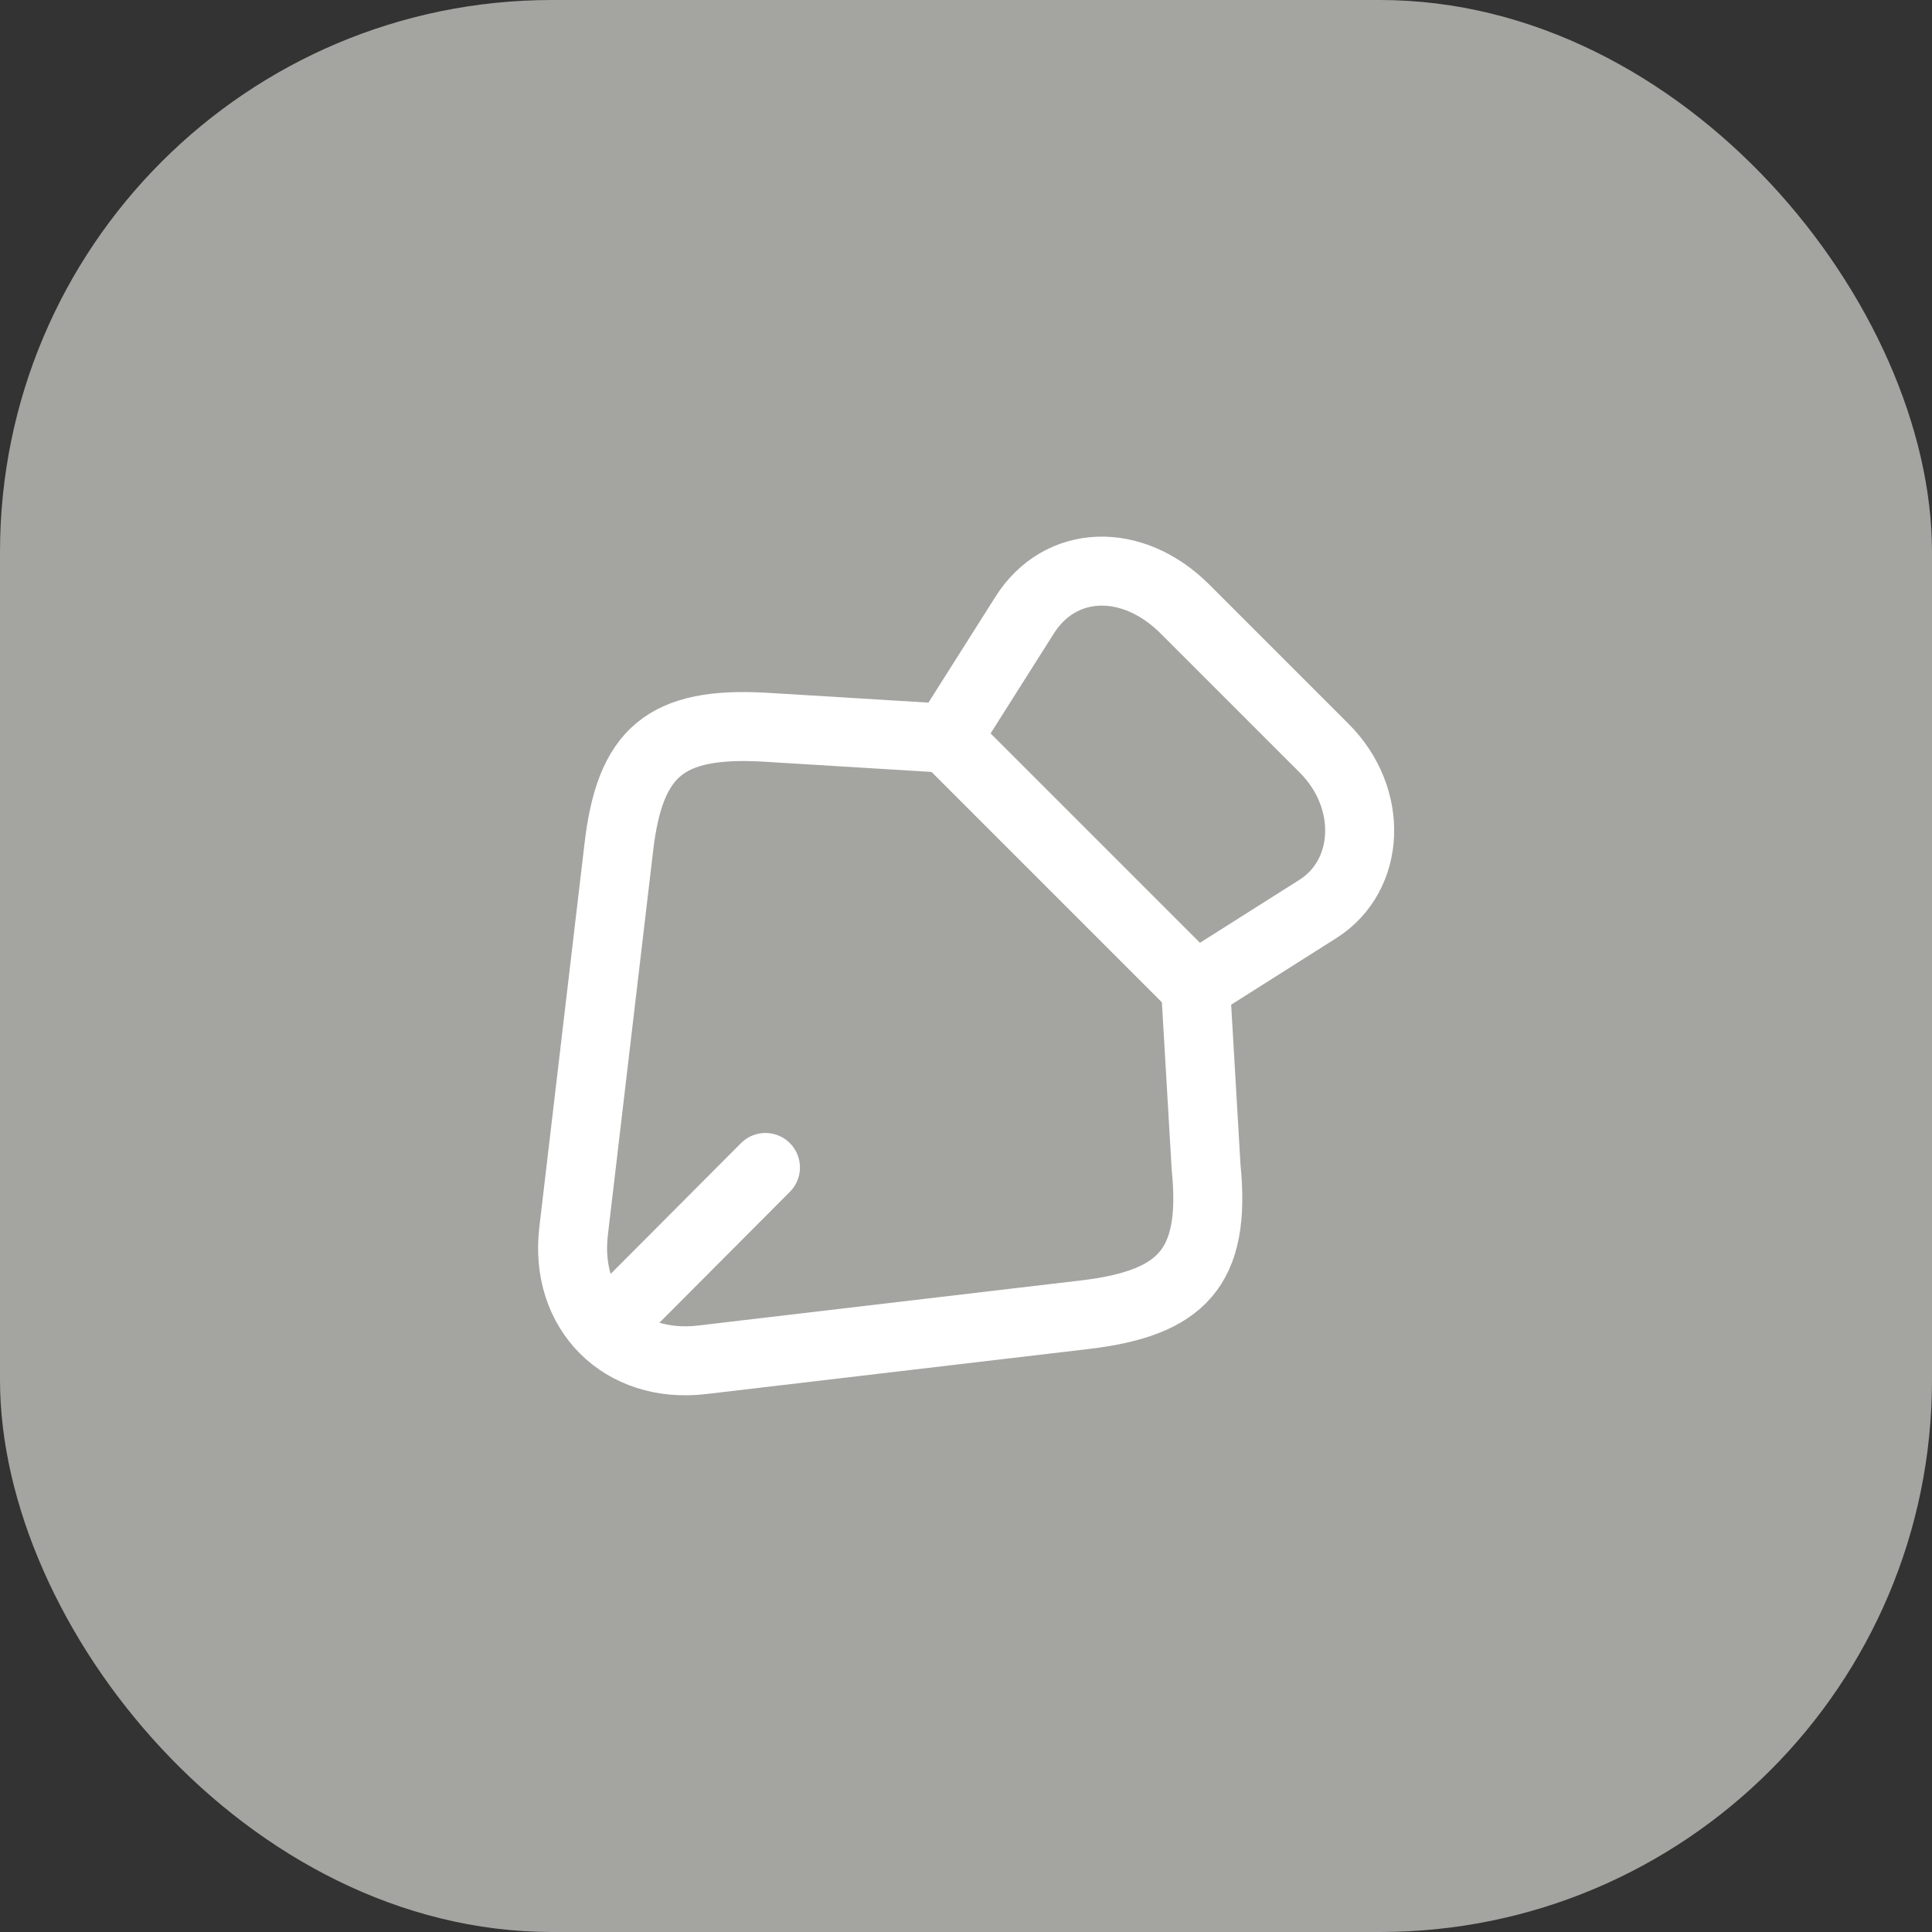 <svg width="42" height="42" viewBox="0 0 42 42" fill="none" xmlns="http://www.w3.org/2000/svg">
<rect x="0" y="0" width="42" height="42" fill="#333333" stroke="none"/>
<rect width="42" height="42" rx="12" fill="#A4A4A1"/>
<g clip-path="url(#clip0_1646_15909)">
<path d="M28.79 16.27L25.76 13.24C24.61 12.09 23.04 12.15 22.27 13.38L20.58 16.05L25.98 21.45L28.65 19.76C29.8 19.03 29.87 17.35 28.79 16.27Z" stroke="white" stroke-width="1.5" stroke-linecap="round" stroke-linejoin="round"/>
<path d="M20.58 16.05L16.65 15.81C14.46 15.68 13.69 16.35 13.45 18.44L12.47 26.76C12.26 28.51 13.53 29.77 15.27 29.56L23.59 28.58C25.68 28.33 26.44 27.57 26.22 25.38L25.99 21.45" stroke="white" stroke-width="1.5" stroke-linecap="round" stroke-linejoin="round"/>
<path d="M13.61 28.42L16.64 25.38" stroke="white" stroke-width="1.5" stroke-linecap="round" stroke-linejoin="round"/>
</g>
<defs>
<clipPath id="clip0_1646_15909">
<rect width="24" height="24" fill="white" transform="translate(9 9)"/>
</clipPath>
</defs>
</svg>
